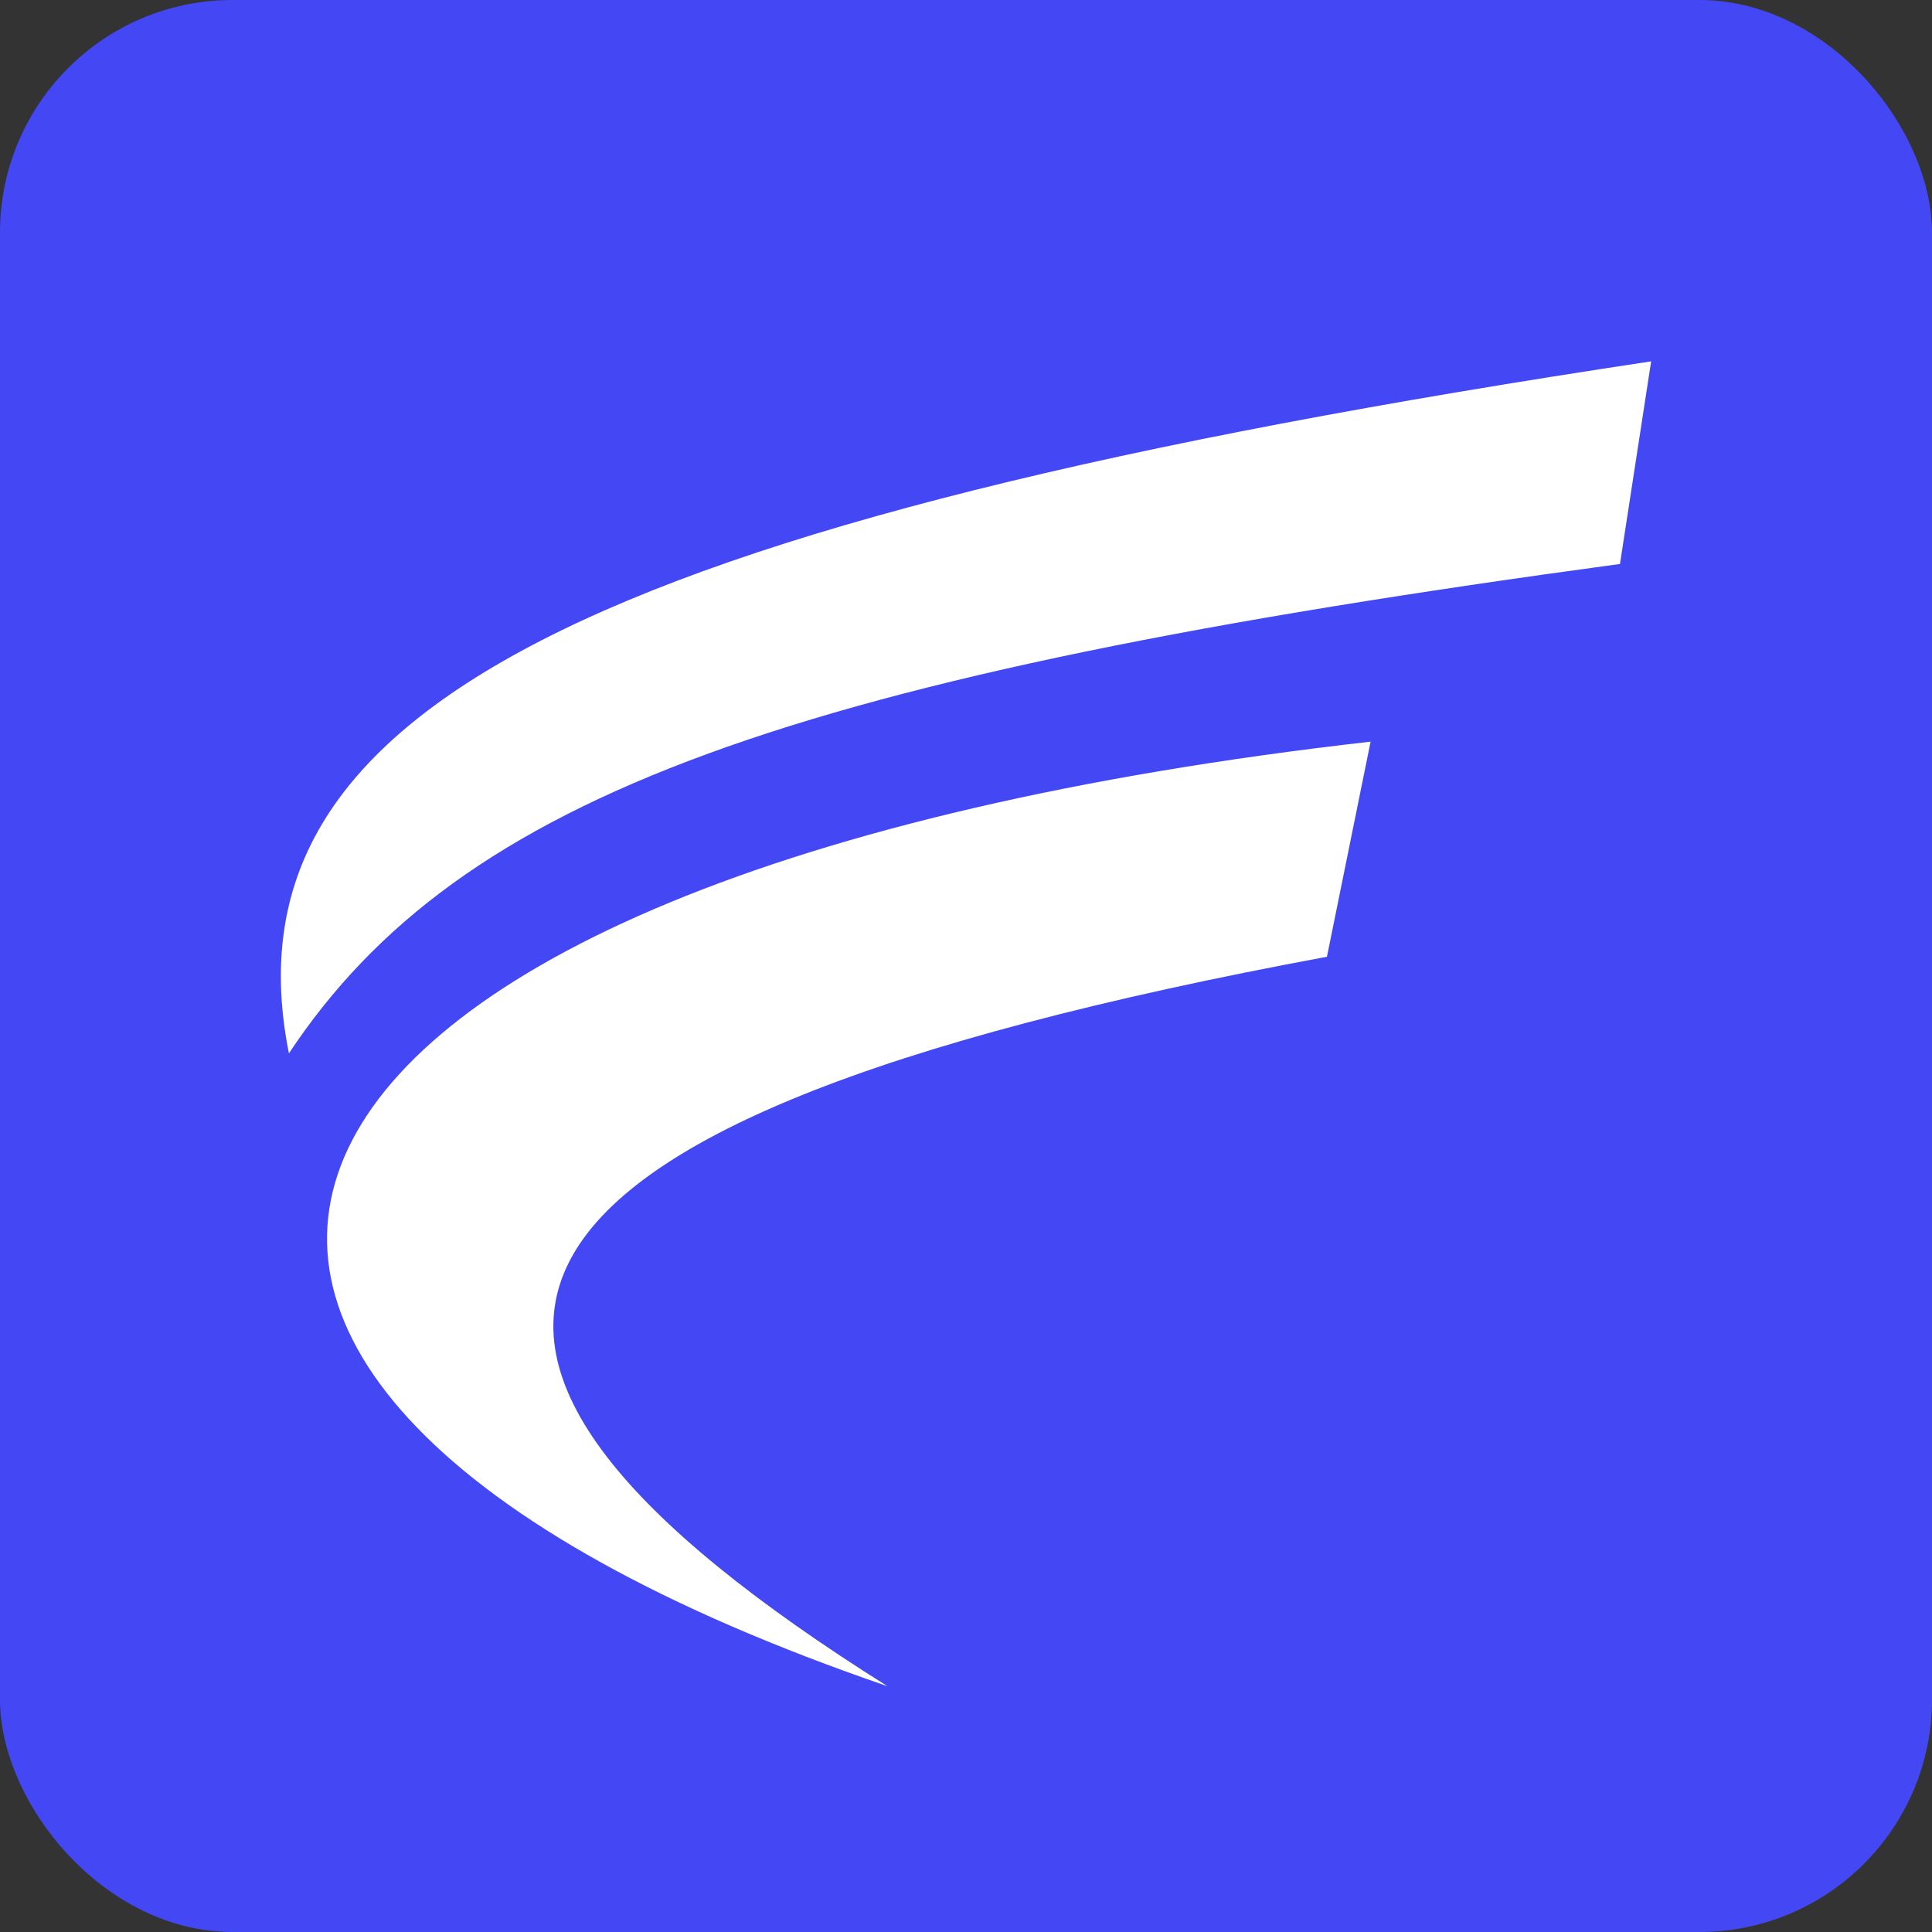 <svg width="1080" height="1080" viewBox="0 0 1080 1080" fill="none" xmlns="http://www.w3.org/2000/svg">
<rect x="0" y="0" width="1080" height="1080" fill="#333333" stroke="none"/>
<rect width="1080" height="1080" rx="130" fill="#4448F4"/>
<path d="M905.574 315.266L923 202C321.82 292.613 123.476 398.5 161.506 588.847C257.346 444.215 442.056 377.998 905.574 315.266Z" fill="white"/>
<path d="M741.775 534.828L766.17 414.592C105.744 489.521 -7.522 770.072 496.075 942.585C202.014 757.875 234.693 628.926 741.775 534.828Z" fill="white"/>
</svg>
